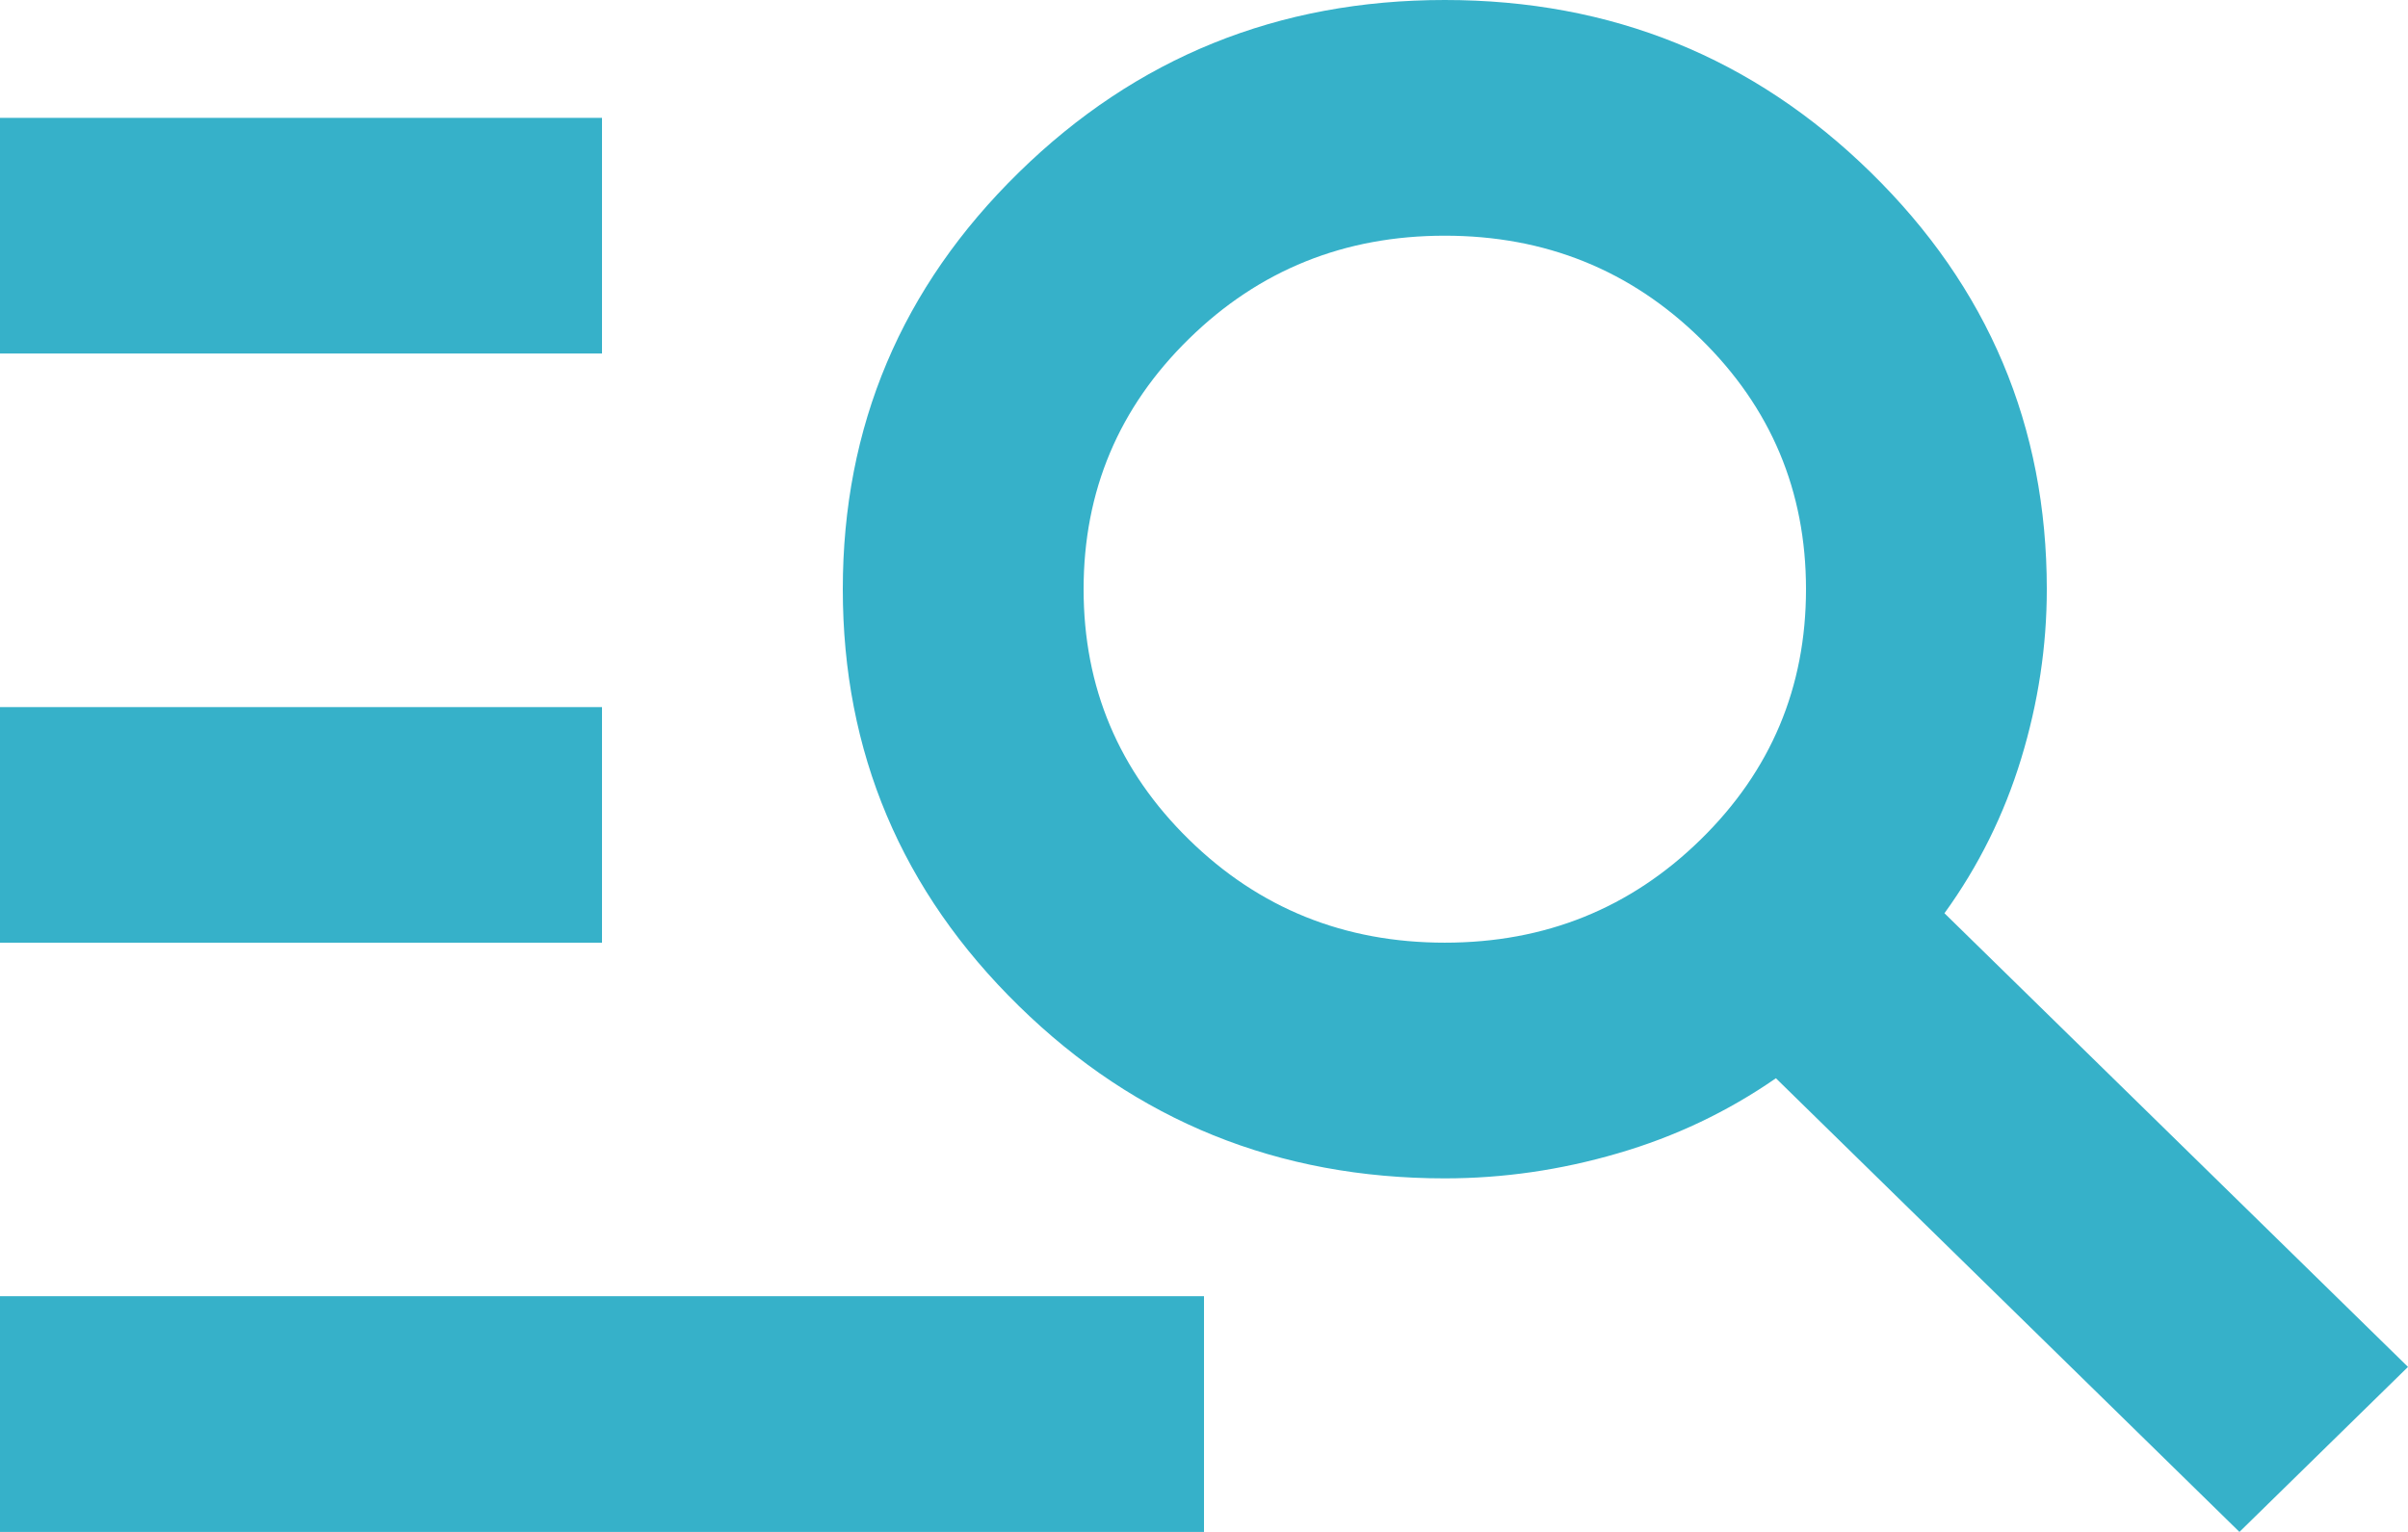 <svg xmlns="http://www.w3.org/2000/svg" width="22" height="14" viewBox="0 0 22 14" fill="none"><path d="M0 14V11.846H11V14H0ZM0 8.615V6.462H5.5V8.615H0ZM0 3.231V1.077H5.5V3.231H0ZM20.46 14L16.225 9.854C15.785 10.159 15.304 10.388 14.781 10.54C14.259 10.693 13.732 10.769 13.2 10.769C11.678 10.769 10.381 10.244 9.309 9.194C8.236 8.144 7.7 6.874 7.7 5.385C7.7 3.895 8.236 2.625 9.309 1.575C10.381 0.525 11.678 0 13.2 0C14.722 0 16.019 0.525 17.091 1.575C18.164 2.625 18.7 3.895 18.7 5.385C18.7 5.905 18.622 6.421 18.466 6.933C18.31 7.444 18.077 7.915 17.765 8.346L22 12.492L20.46 14ZM13.2 8.615C14.117 8.615 14.896 8.301 15.537 7.673C16.179 7.045 16.5 6.282 16.5 5.385C16.5 4.487 16.179 3.724 15.537 3.096C14.896 2.468 14.117 2.154 13.2 2.154C12.283 2.154 11.504 2.468 10.863 3.096C10.221 3.724 9.9 4.487 9.9 5.385C9.9 6.282 10.221 7.045 10.863 7.673C11.504 8.301 12.283 8.615 13.2 8.615Z" fill="#36B1C9"></path></svg>